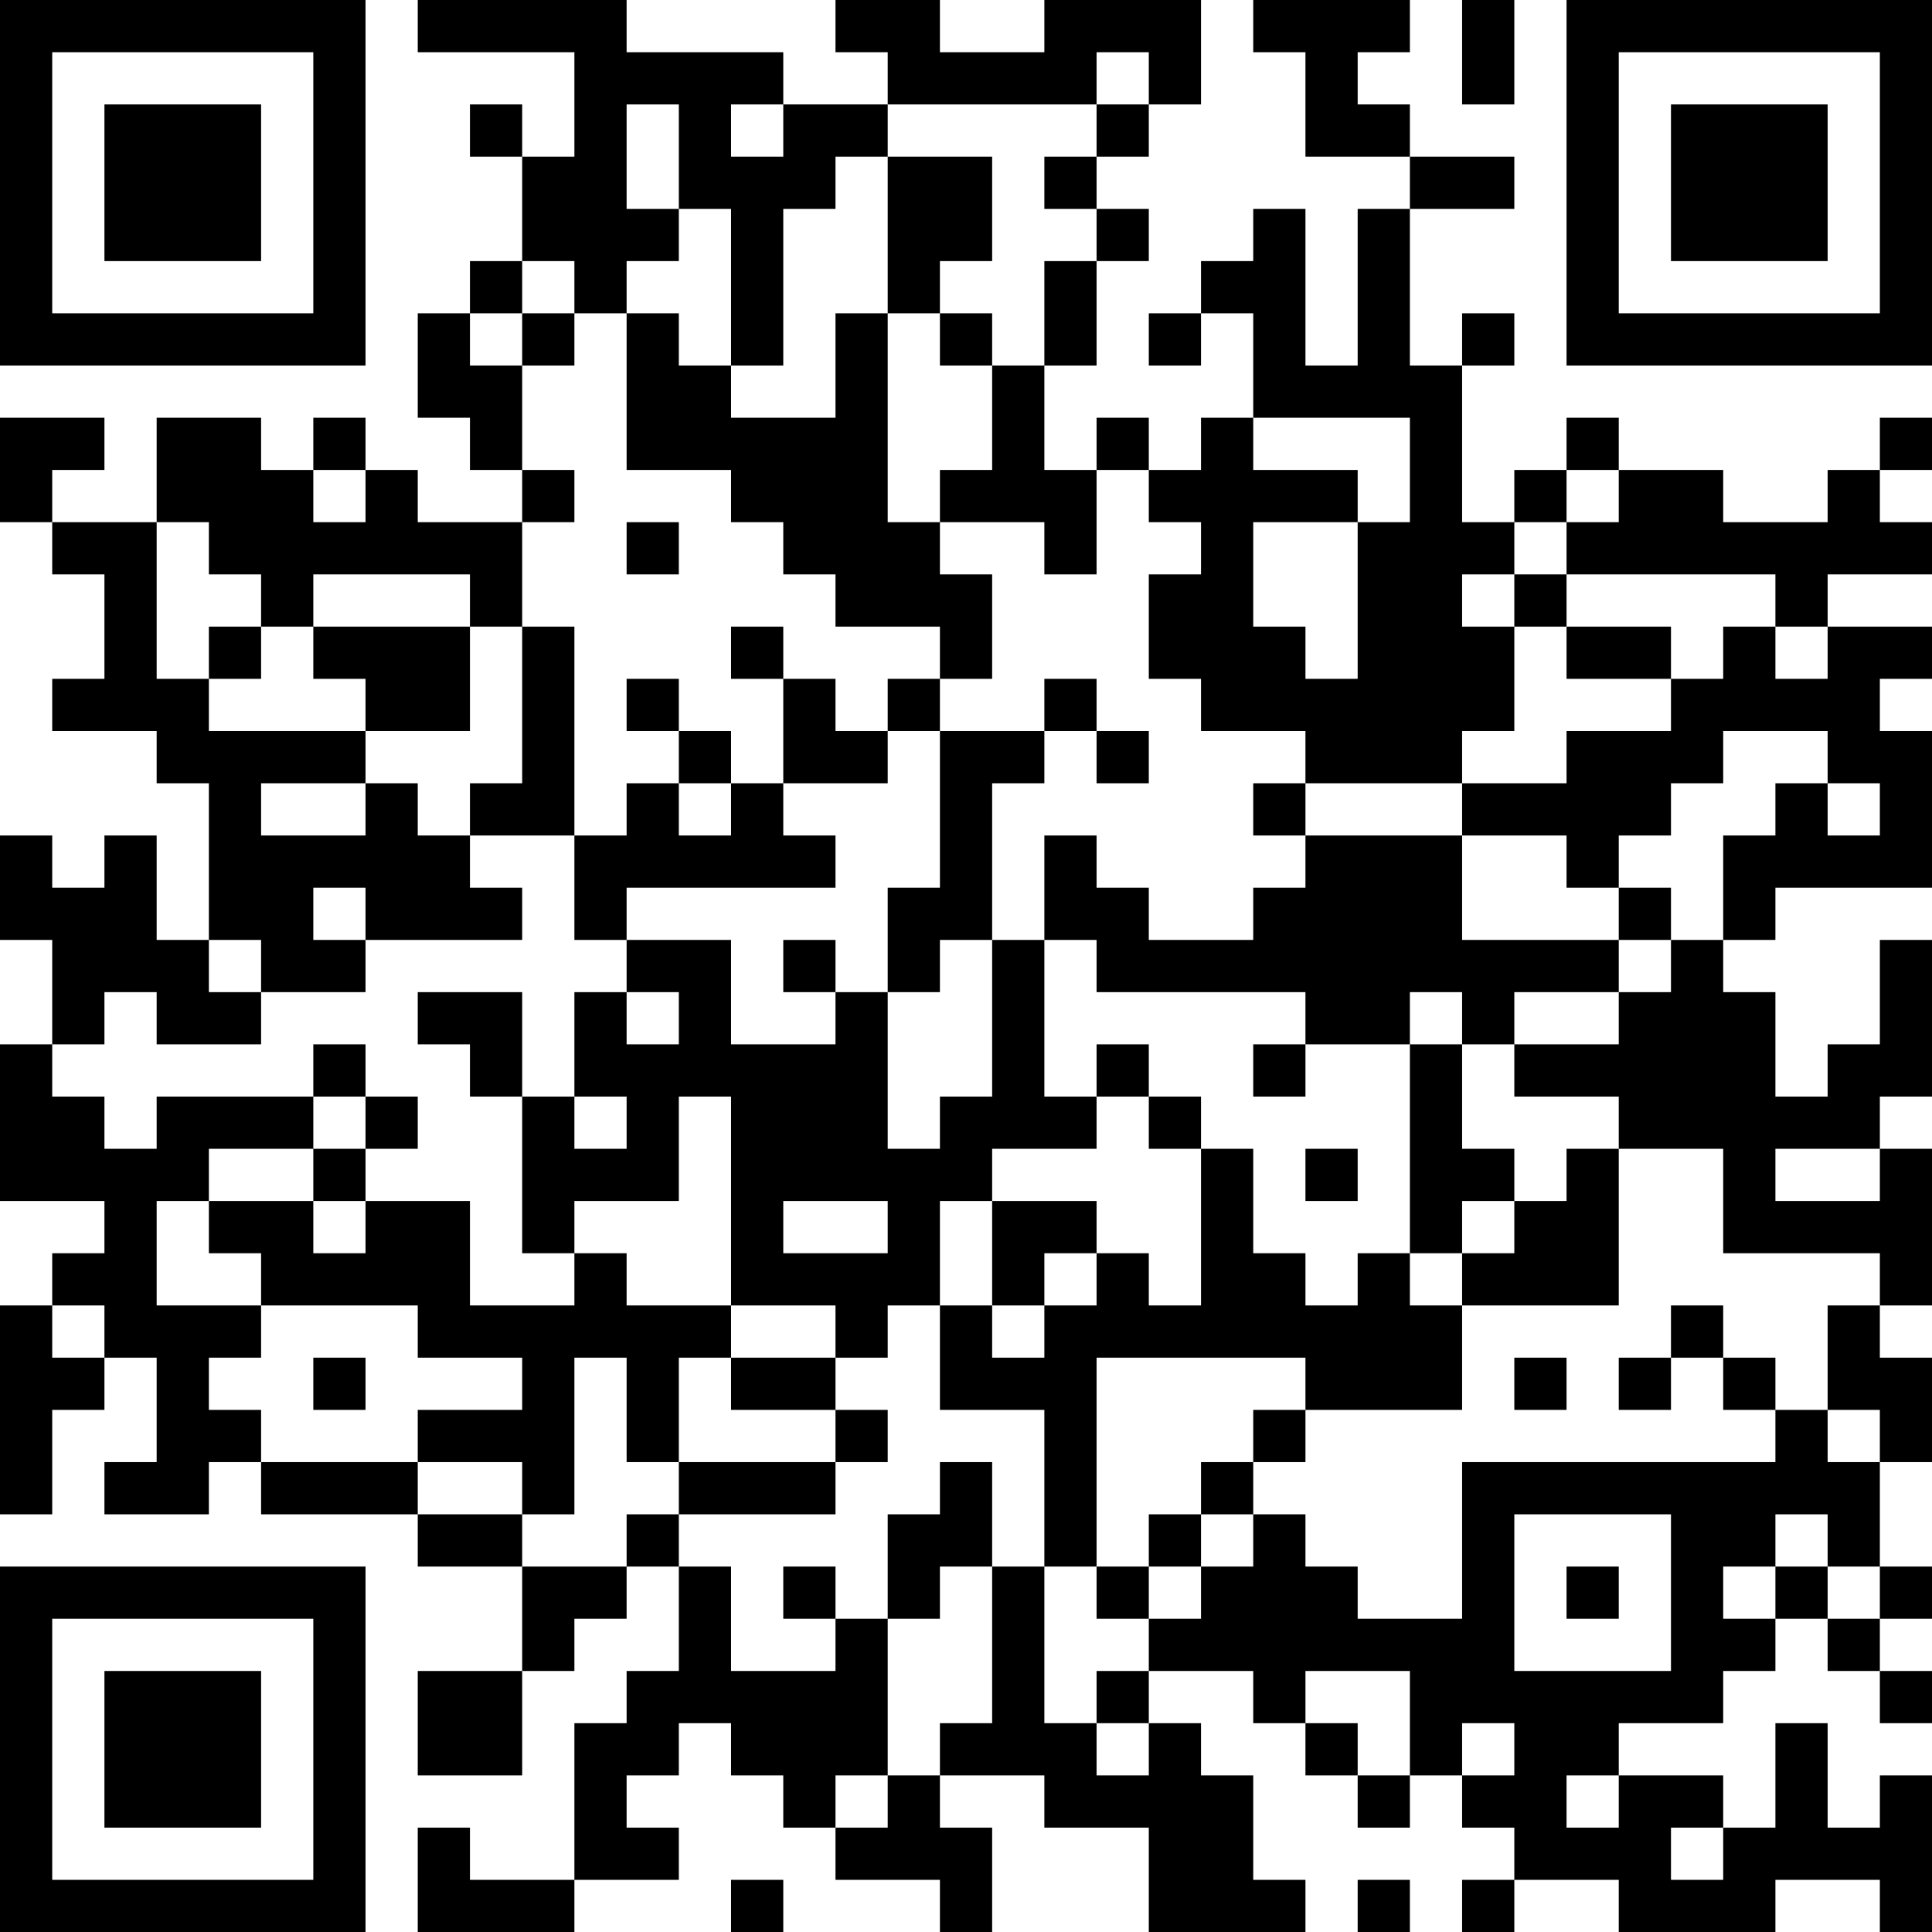 <?xml version="1.0" encoding="UTF-8"?>
<svg xmlns="http://www.w3.org/2000/svg" version="1.1" width="250" height="250" viewBox="0 0 250 250"><rect x="0" y="0" width="250" height="250" fill="#ffffff"/><g transform="scale(6.757)"><g transform="translate(0,0)"><path fill-rule="evenodd" d="M8 0L8 1L11 1L11 3L10 3L10 2L9 2L9 3L10 3L10 5L9 5L9 6L8 6L8 8L9 8L9 9L10 9L10 10L8 10L8 9L7 9L7 8L6 8L6 9L5 9L5 8L3 8L3 10L1 10L1 9L2 9L2 8L0 8L0 10L1 10L1 11L2 11L2 13L1 13L1 14L3 14L3 15L4 15L4 18L3 18L3 16L2 16L2 17L1 17L1 16L0 16L0 18L1 18L1 20L0 20L0 23L2 23L2 24L1 24L1 25L0 25L0 29L1 29L1 27L2 27L2 26L3 26L3 28L2 28L2 29L4 29L4 28L5 28L5 29L8 29L8 30L10 30L10 32L8 32L8 34L10 34L10 32L11 32L11 31L12 31L12 30L13 30L13 32L12 32L12 33L11 33L11 36L9 36L9 35L8 35L8 37L11 37L11 36L13 36L13 35L12 35L12 34L13 34L13 33L14 33L14 34L15 34L15 35L16 35L16 36L18 36L18 37L19 37L19 35L18 35L18 34L20 34L20 35L22 35L22 37L25 37L25 36L24 36L24 34L23 34L23 33L22 33L22 32L24 32L24 33L25 33L25 34L26 34L26 35L27 35L27 34L28 34L28 35L29 35L29 36L28 36L28 37L29 37L29 36L31 36L31 37L34 37L34 36L36 36L36 37L37 37L37 34L36 34L36 35L35 35L35 33L34 33L34 35L33 35L33 34L31 34L31 33L33 33L33 32L34 32L34 31L35 31L35 32L36 32L36 33L37 33L37 32L36 32L36 31L37 31L37 30L36 30L36 28L37 28L37 26L36 26L36 25L37 25L37 22L36 22L36 21L37 21L37 18L36 18L36 20L35 20L35 21L34 21L34 19L33 19L33 18L34 18L34 17L37 17L37 14L36 14L36 13L37 13L37 12L35 12L35 11L37 11L37 10L36 10L36 9L37 9L37 8L36 8L36 9L35 9L35 10L33 10L33 9L31 9L31 8L30 8L30 9L29 9L29 10L28 10L28 7L29 7L29 6L28 6L28 7L27 7L27 4L29 4L29 3L27 3L27 2L26 2L26 1L27 1L27 0L24 0L24 1L25 1L25 3L27 3L27 4L26 4L26 7L25 7L25 4L24 4L24 5L23 5L23 6L22 6L22 7L23 7L23 6L24 6L24 8L23 8L23 9L22 9L22 8L21 8L21 9L20 9L20 7L21 7L21 5L22 5L22 4L21 4L21 3L22 3L22 2L23 2L23 0L20 0L20 1L18 1L18 0L16 0L16 1L17 1L17 2L15 2L15 1L12 1L12 0ZM28 0L28 2L29 2L29 0ZM21 1L21 2L17 2L17 3L16 3L16 4L15 4L15 7L14 7L14 4L13 4L13 2L12 2L12 4L13 4L13 5L12 5L12 6L11 6L11 5L10 5L10 6L9 6L9 7L10 7L10 9L11 9L11 10L10 10L10 12L9 12L9 11L6 11L6 12L5 12L5 11L4 11L4 10L3 10L3 13L4 13L4 14L7 14L7 15L5 15L5 16L7 16L7 15L8 15L8 16L9 16L9 17L10 17L10 18L7 18L7 17L6 17L6 18L7 18L7 19L5 19L5 18L4 18L4 19L5 19L5 20L3 20L3 19L2 19L2 20L1 20L1 21L2 21L2 22L3 22L3 21L6 21L6 22L4 22L4 23L3 23L3 25L5 25L5 26L4 26L4 27L5 27L5 28L8 28L8 29L10 29L10 30L12 30L12 29L13 29L13 30L14 30L14 32L16 32L16 31L17 31L17 34L16 34L16 35L17 35L17 34L18 34L18 33L19 33L19 30L20 30L20 33L21 33L21 34L22 34L22 33L21 33L21 32L22 32L22 31L23 31L23 30L24 30L24 29L25 29L25 30L26 30L26 31L28 31L28 28L34 28L34 27L35 27L35 28L36 28L36 27L35 27L35 25L36 25L36 24L33 24L33 22L31 22L31 21L29 21L29 20L31 20L31 19L32 19L32 18L33 18L33 16L34 16L34 15L35 15L35 16L36 16L36 15L35 15L35 14L33 14L33 15L32 15L32 16L31 16L31 17L30 17L30 16L28 16L28 15L30 15L30 14L32 14L32 13L33 13L33 12L34 12L34 13L35 13L35 12L34 12L34 11L30 11L30 10L31 10L31 9L30 9L30 10L29 10L29 11L28 11L28 12L29 12L29 14L28 14L28 15L25 15L25 14L23 14L23 13L22 13L22 11L23 11L23 10L22 10L22 9L21 9L21 11L20 11L20 10L18 10L18 9L19 9L19 7L20 7L20 5L21 5L21 4L20 4L20 3L21 3L21 2L22 2L22 1ZM14 2L14 3L15 3L15 2ZM17 3L17 6L16 6L16 8L14 8L14 7L13 7L13 6L12 6L12 9L14 9L14 10L15 10L15 11L16 11L16 12L18 12L18 13L17 13L17 14L16 14L16 13L15 13L15 12L14 12L14 13L15 13L15 15L14 15L14 14L13 14L13 13L12 13L12 14L13 14L13 15L12 15L12 16L11 16L11 12L10 12L10 15L9 15L9 16L11 16L11 18L12 18L12 19L11 19L11 21L10 21L10 19L8 19L8 20L9 20L9 21L10 21L10 24L11 24L11 25L9 25L9 23L7 23L7 22L8 22L8 21L7 21L7 20L6 20L6 21L7 21L7 22L6 22L6 23L4 23L4 24L5 24L5 25L8 25L8 26L10 26L10 27L8 27L8 28L10 28L10 29L11 29L11 26L12 26L12 28L13 28L13 29L16 29L16 28L17 28L17 27L16 27L16 26L17 26L17 25L18 25L18 27L20 27L20 30L21 30L21 31L22 31L22 30L23 30L23 29L24 29L24 28L25 28L25 27L28 27L28 25L31 25L31 22L30 22L30 23L29 23L29 22L28 22L28 20L29 20L29 19L31 19L31 18L32 18L32 17L31 17L31 18L28 18L28 16L25 16L25 15L24 15L24 16L25 16L25 17L24 17L24 18L22 18L22 17L21 17L21 16L20 16L20 18L19 18L19 15L20 15L20 14L21 14L21 15L22 15L22 14L21 14L21 13L20 13L20 14L18 14L18 13L19 13L19 11L18 11L18 10L17 10L17 6L18 6L18 7L19 7L19 6L18 6L18 5L19 5L19 3ZM10 6L10 7L11 7L11 6ZM24 8L24 9L26 9L26 10L24 10L24 12L25 12L25 13L26 13L26 10L27 10L27 8ZM6 9L6 10L7 10L7 9ZM12 10L12 11L13 11L13 10ZM29 11L29 12L30 12L30 13L32 13L32 12L30 12L30 11ZM4 12L4 13L5 13L5 12ZM6 12L6 13L7 13L7 14L9 14L9 12ZM17 14L17 15L15 15L15 16L16 16L16 17L12 17L12 18L14 18L14 20L16 20L16 19L17 19L17 22L18 22L18 21L19 21L19 18L18 18L18 19L17 19L17 17L18 17L18 14ZM13 15L13 16L14 16L14 15ZM15 18L15 19L16 19L16 18ZM20 18L20 21L21 21L21 22L19 22L19 23L18 23L18 25L19 25L19 26L20 26L20 25L21 25L21 24L22 24L22 25L23 25L23 22L24 22L24 24L25 24L25 25L26 25L26 24L27 24L27 25L28 25L28 24L29 24L29 23L28 23L28 24L27 24L27 20L28 20L28 19L27 19L27 20L25 20L25 19L21 19L21 18ZM12 19L12 20L13 20L13 19ZM21 20L21 21L22 21L22 22L23 22L23 21L22 21L22 20ZM24 20L24 21L25 21L25 20ZM11 21L11 22L12 22L12 21ZM13 21L13 23L11 23L11 24L12 24L12 25L14 25L14 26L13 26L13 28L16 28L16 27L14 27L14 26L16 26L16 25L14 25L14 21ZM25 22L25 23L26 23L26 22ZM34 22L34 23L36 23L36 22ZM6 23L6 24L7 24L7 23ZM15 23L15 24L17 24L17 23ZM19 23L19 25L20 25L20 24L21 24L21 23ZM1 25L1 26L2 26L2 25ZM32 25L32 26L31 26L31 27L32 27L32 26L33 26L33 27L34 27L34 26L33 26L33 25ZM6 26L6 27L7 27L7 26ZM21 26L21 30L22 30L22 29L23 29L23 28L24 28L24 27L25 27L25 26ZM29 26L29 27L30 27L30 26ZM18 28L18 29L17 29L17 31L18 31L18 30L19 30L19 28ZM29 29L29 32L32 32L32 29ZM34 29L34 30L33 30L33 31L34 31L34 30L35 30L35 31L36 31L36 30L35 30L35 29ZM15 30L15 31L16 31L16 30ZM30 30L30 31L31 31L31 30ZM25 32L25 33L26 33L26 34L27 34L27 32ZM28 33L28 34L29 34L29 33ZM30 34L30 35L31 35L31 34ZM32 35L32 36L33 36L33 35ZM14 36L14 37L15 37L15 36ZM26 36L26 37L27 37L27 36ZM0 0L0 7L7 7L7 0ZM1 1L1 6L6 6L6 1ZM2 2L2 5L5 5L5 2ZM30 0L30 7L37 7L37 0ZM31 1L31 6L36 6L36 1ZM32 2L32 5L35 5L35 2ZM0 30L0 37L7 37L7 30ZM1 31L1 36L6 36L6 31ZM2 32L2 35L5 35L5 32Z" fill="#000000"/></g></g></svg>
